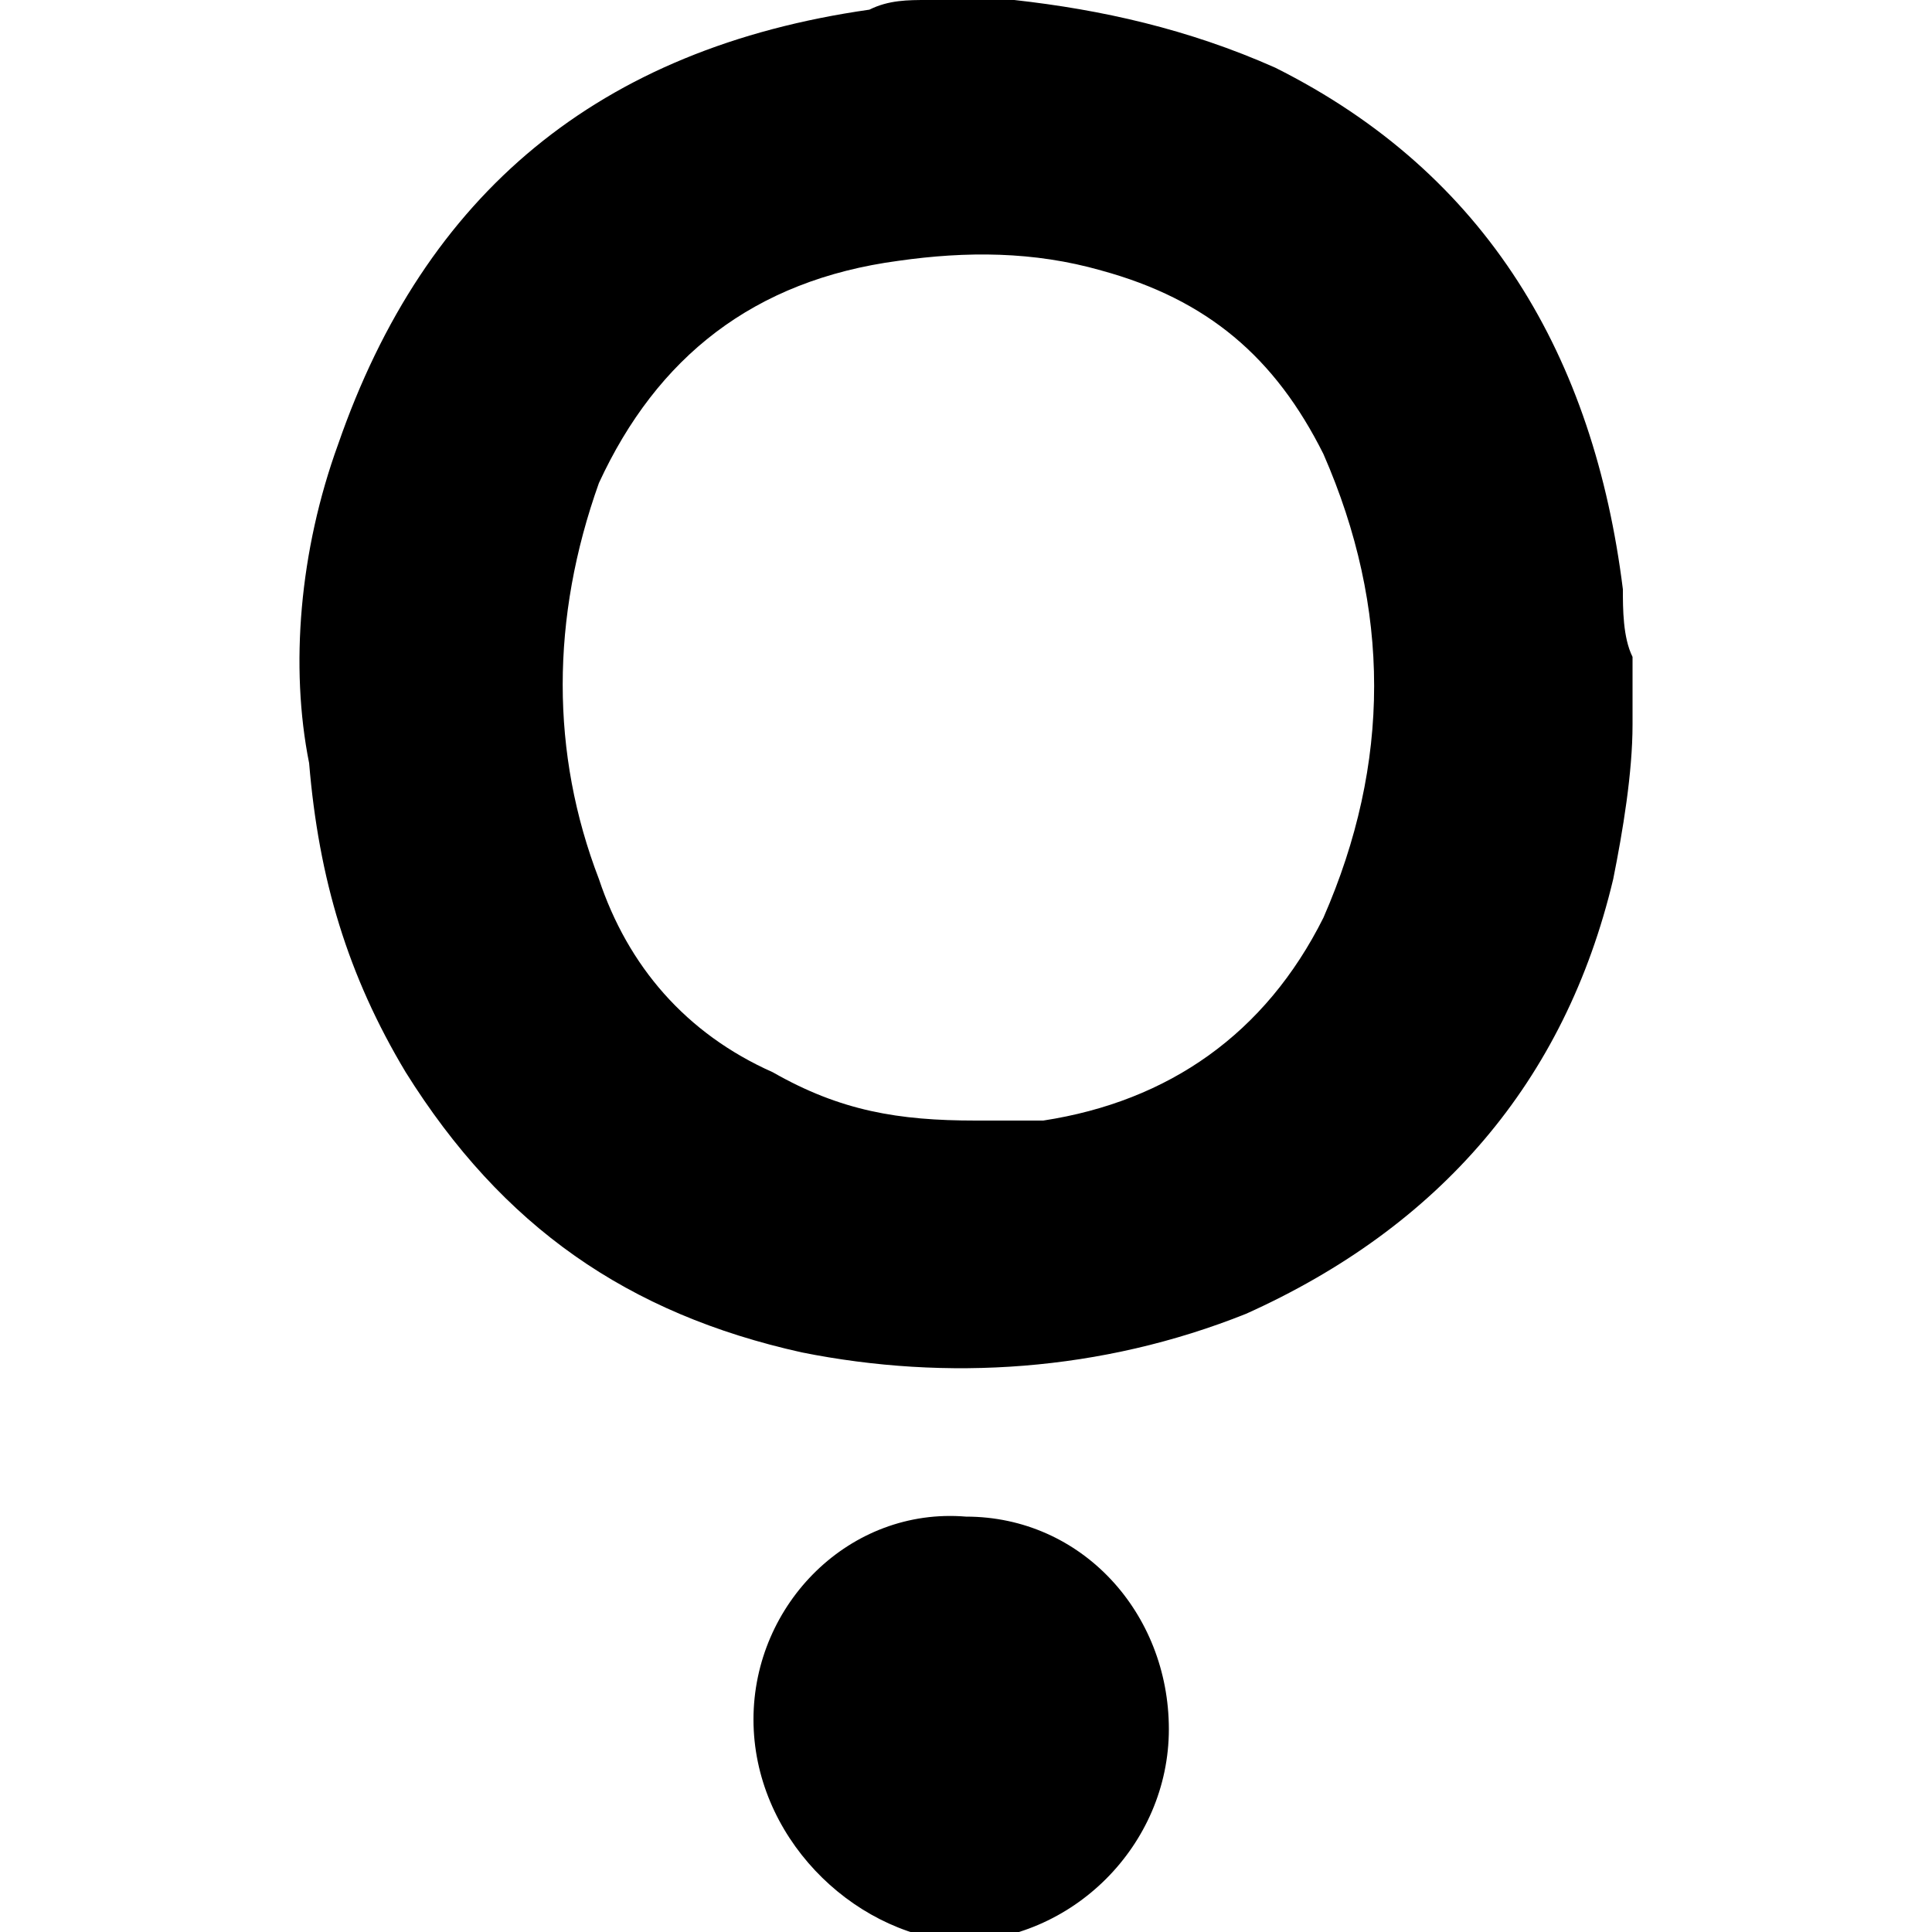 <svg xml:space="preserve" style="enable-background:new 0 0 20 20;" viewBox="0 0 20 20" y="0px" x="0px" xmlns:xlink="http://www.w3.org/1999/xlink" xmlns="http://www.w3.org/2000/svg" id="Layer_1" version="1.1">
<g>
	<path d="M9.6,0c0.3,0,0.6,0,0.8,0c0,0,0.1,0,0.1,0c0.9,0.1,1.8,0.3,2.7,0.7c2.2,1.1,3.3,3,3.6,5.4c0,0.2,0,0.5,0.1,0.7
		c0,0.2,0,0.4,0,0.6c0,0,0,0.1,0,0.1c0,0.5-0.1,1.1-0.2,1.6c-0.5,2.1-1.8,3.6-3.8,4.5c-1.5,0.6-3.1,0.7-4.6,0.4
		c-1.8-0.4-3.1-1.3-4.1-2.9c-0.6-1-0.9-2-1-3.2C3,6.9,3.1,5.7,3.5,4.6C4.4,2,6.2,0.5,9,0.1C9.2,0,9.4,0,9.6,0z M10.1,11.6
		c0.1,0,0.2,0,0.4,0c0.1,0,0.2,0,0.3,0c1.3-0.2,2.3-0.9,2.9-2.1c0.7-1.6,0.7-3.2,0-4.8c-0.5-1-1.2-1.6-2.3-1.9
		C10.7,2.6,10,2.6,9.3,2.7C7.8,2.9,6.8,3.7,6.2,5c-0.5,1.4-0.5,2.8,0,4.1c0.3,0.9,0.9,1.6,1.8,2C8.7,11.5,9.3,11.6,10.1,11.6z"></path>
	<path d="M7.8,17.8c0-1.2,1-2.2,2.2-2.1c1.2,0,2.1,1,2.1,2.2c0,1.2-1,2.2-2.2,2.2C8.8,20,7.8,19,7.8,17.8z"></path>
</g>
</svg>
